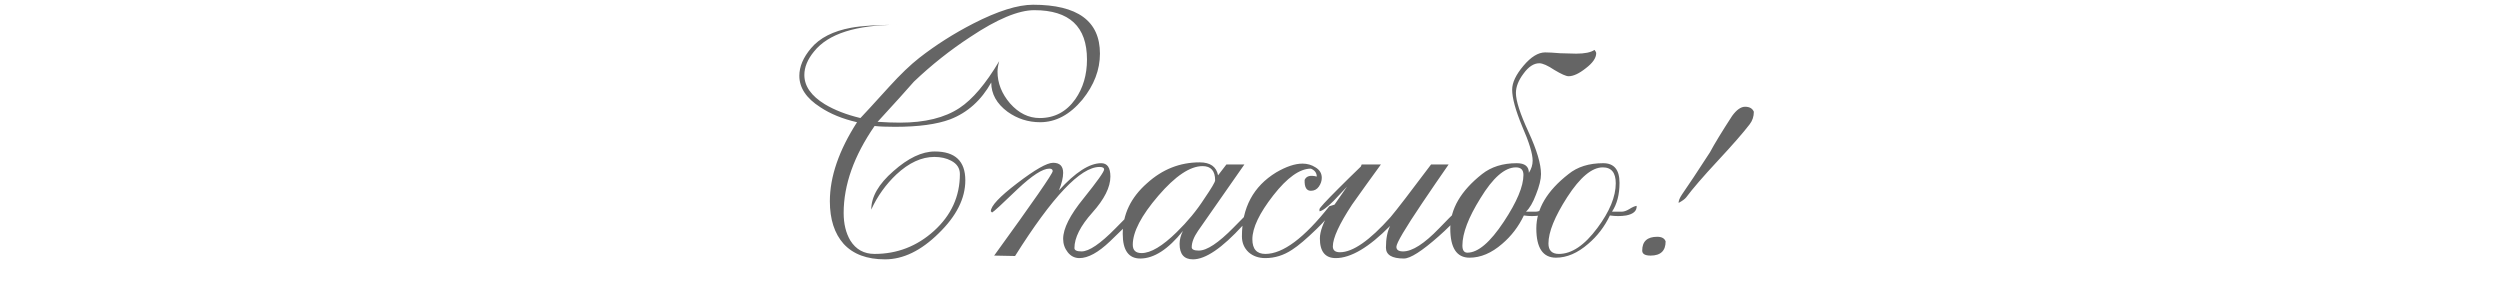 <?xml version="1.0" encoding="UTF-8"?> <svg xmlns="http://www.w3.org/2000/svg" width="313" height="36" viewBox="0 0 313 36" fill="none"><path d="M137.713 6.718C137.713 8.742 136.98 10.661 135.515 12.476C133.944 14.36 132.182 15.302 130.228 15.302C128.727 15.302 127.366 14.866 126.145 13.993C124.784 12.982 124.103 11.76 124.103 10.329C122.847 12.563 121.137 14.098 118.974 14.936C117.299 15.564 114.996 15.878 112.064 15.878C110.948 15.878 110.093 15.843 109.499 15.773C106.917 19.507 105.626 23.136 105.626 26.661C105.626 28.022 105.905 29.173 106.463 30.116C107.161 31.232 108.173 31.791 109.499 31.791C112.326 31.791 114.804 30.831 116.932 28.912C119.096 26.957 120.178 24.584 120.178 21.793C120.178 21.06 119.811 20.502 119.078 20.118C118.485 19.804 117.787 19.647 116.985 19.647C115.379 19.647 113.792 20.38 112.221 21.845C110.895 23.101 109.848 24.567 109.081 26.242C109.081 24.637 110.005 23.032 111.855 21.426C113.704 19.786 115.432 18.966 117.037 18.966C119.584 18.966 120.858 20.17 120.858 22.578C120.858 24.846 119.741 27.062 117.508 29.226C115.31 31.389 113.076 32.471 110.808 32.471C108.54 32.471 106.812 31.826 105.626 30.534C104.474 29.243 103.898 27.463 103.898 25.195C103.898 22.124 105.033 18.827 107.301 15.302C105.486 14.883 103.951 14.255 102.695 13.418C100.95 12.301 100.077 10.992 100.077 9.492C100.077 8.34 100.566 7.189 101.543 6.037C102.625 4.746 104.3 3.891 106.568 3.472C107.929 3.228 109.883 3.106 112.431 3.106C107.196 3.106 103.689 4.222 101.909 6.456C101.107 7.433 100.705 8.41 100.705 9.387C100.705 10.783 101.56 12.004 103.27 13.051C104.492 13.784 105.975 14.36 107.72 14.779L107.824 14.674C108.103 14.395 109.273 13.121 111.331 10.853C112.727 9.317 113.984 8.113 115.1 7.241C117.159 5.636 119.41 4.205 121.853 2.949C124.924 1.378 127.419 0.593 129.338 0.593C134.921 0.593 137.713 2.635 137.713 6.718ZM136.09 7.45C136.09 3.333 133.892 1.274 129.495 1.274C127.506 1.274 124.836 2.39 121.486 4.624C118.974 6.264 116.618 8.131 114.42 10.225C113.478 11.306 112.012 12.929 110.023 15.093L109.866 15.25C110.878 15.319 111.82 15.354 112.692 15.354C115.798 15.354 118.276 14.744 120.125 13.522C121.765 12.441 123.423 10.486 125.098 7.66C124.958 8.183 124.889 8.619 124.889 8.968C124.889 10.399 125.412 11.725 126.459 12.947C127.541 14.168 128.78 14.779 130.175 14.779C132.025 14.779 133.508 13.993 134.625 12.423C135.602 11.027 136.09 9.37 136.09 7.45ZM142.789 25.928C142.65 26.521 141.376 27.952 138.968 30.22C137.503 31.616 136.229 32.314 135.147 32.314C134.554 32.314 134.065 32.07 133.681 31.581C133.298 31.093 133.106 30.534 133.106 29.906C133.106 28.615 133.961 26.923 135.67 24.829C137.38 22.7 138.235 21.496 138.235 21.217C138.235 21.008 138.043 20.903 137.66 20.903C135.287 20.903 131.762 24.619 127.086 32.052L124.469 32C129.354 25.265 131.797 21.741 131.797 21.426C131.797 21.217 131.657 21.112 131.378 21.112C130.541 21.112 129.215 21.967 127.4 23.677C125.446 25.562 124.382 26.539 124.207 26.608L124.05 26.451C124.05 25.788 125.149 24.619 127.348 22.944C129.581 21.235 131.082 20.38 131.849 20.38C132.687 20.38 133.106 20.798 133.106 21.636C133.106 22.229 132.931 22.962 132.582 23.834C134.641 21.566 136.403 20.432 137.869 20.432C138.637 20.432 139.021 20.99 139.021 22.107C139.021 23.433 138.27 24.933 136.77 26.608C135.269 28.284 134.519 29.767 134.519 31.058C134.519 31.337 134.816 31.477 135.409 31.477C136.351 31.477 137.764 30.517 139.649 28.598C141.533 26.678 142.493 25.719 142.528 25.719L142.789 25.928ZM157.683 25.719C157.683 25.858 156.985 26.696 155.589 28.231C153.007 31.058 150.931 32.471 149.36 32.471C148.244 32.471 147.685 31.826 147.685 30.534C147.685 30.011 147.825 29.47 148.104 28.912C146.255 31.215 144.475 32.366 142.765 32.366C141.299 32.366 140.567 31.337 140.567 29.278C140.567 26.835 141.579 24.724 143.603 22.944C145.522 21.2 147.72 20.327 150.198 20.327C151.524 20.327 152.292 20.868 152.501 21.95L153.548 20.589H155.799L149.989 28.912C149.465 29.679 149.203 30.36 149.203 30.953C149.203 31.232 149.5 31.372 150.093 31.372C151.105 31.372 152.553 30.412 154.438 28.493C156.357 26.539 157.334 25.562 157.369 25.562C157.579 25.562 157.683 25.614 157.683 25.719ZM152.135 22.578C152.135 21.392 151.611 20.798 150.564 20.798C148.994 20.798 147.145 22.037 145.016 24.515C142.887 26.992 141.823 29.034 141.823 30.639C141.823 31.337 142.189 31.686 142.922 31.686C144.074 31.686 145.539 30.814 147.319 29.069C148.68 27.743 149.832 26.347 150.774 24.881C151.681 23.555 152.135 22.787 152.135 22.578ZM167.109 25.614C167.109 26.172 166.359 27.184 164.858 28.65C163.567 29.906 162.538 30.779 161.77 31.267C160.723 31.965 159.606 32.314 158.42 32.314C157.582 32.314 156.884 32.07 156.326 31.581C155.768 31.058 155.489 30.395 155.489 29.592C155.489 25.998 156.919 23.328 159.781 21.583C161.037 20.851 162.136 20.484 163.079 20.484C163.672 20.484 164.213 20.641 164.701 20.955C165.225 21.269 165.486 21.706 165.486 22.264C165.486 22.648 165.364 23.014 165.12 23.363C164.876 23.712 164.544 23.887 164.125 23.887C163.567 23.887 163.305 23.433 163.34 22.526C163.55 22.037 164.056 21.898 164.858 22.107C164.858 21.653 164.614 21.322 164.125 21.112C162.73 21.112 161.159 22.229 159.414 24.462C157.67 26.696 156.797 28.528 156.797 29.959C156.797 31.18 157.338 31.791 158.42 31.791C160.618 31.791 163.288 29.802 166.429 25.823L167.109 25.614ZM183.255 25.666C183.255 26.434 182.209 27.743 180.115 29.592C178.021 31.442 176.573 32.366 175.77 32.366C174.27 32.366 173.519 31.913 173.519 31.006C173.519 29.889 173.694 28.982 174.043 28.284C171.391 30.971 169.122 32.314 167.238 32.314C165.912 32.314 165.249 31.494 165.249 29.854C165.249 28.982 165.668 27.847 166.505 26.451C166.715 26.137 167.43 25.108 168.651 23.363C168.093 23.956 167.535 24.55 166.976 25.143C166.139 25.98 165.546 26.417 165.197 26.451V26.19C165.197 26.05 165.982 25.195 167.552 23.625C168.494 22.683 169.436 21.758 170.379 20.851L170.483 20.589H172.891C171.67 22.264 170.466 23.939 169.279 25.614C167.674 28.057 166.872 29.802 166.872 30.848C166.872 31.337 167.168 31.581 167.761 31.581C169.367 31.581 171.478 30.116 174.095 27.184C174.863 26.277 176.555 24.078 179.173 20.589H181.371C180.254 22.194 179.155 23.799 178.073 25.405C175.91 28.615 174.828 30.447 174.828 30.901C174.828 31.285 175.107 31.477 175.665 31.477C176.817 31.477 178.318 30.517 180.167 28.598C182.052 26.643 183.081 25.666 183.255 25.666ZM199.843 6.665C199.843 7.258 199.407 7.887 198.534 8.55C197.697 9.213 196.982 9.544 196.388 9.544C196.074 9.544 195.481 9.282 194.609 8.759C193.771 8.201 193.143 7.921 192.724 7.921C192.026 7.921 191.363 8.358 190.735 9.23C190.107 10.068 189.793 10.87 189.793 11.638C189.793 12.615 190.316 14.238 191.363 16.506C192.41 18.774 192.934 20.537 192.934 21.793C192.934 22.456 192.724 23.311 192.305 24.358C191.922 25.37 191.503 26.085 191.049 26.504H192.253C192.532 26.504 192.846 26.399 193.195 26.19C193.579 25.945 193.876 25.806 194.085 25.771C194.12 26.399 193.684 26.8 192.777 26.975C192.148 27.08 191.485 27.08 190.787 26.975C190.124 28.371 189.217 29.557 188.066 30.534C186.74 31.686 185.379 32.262 183.983 32.262C182.377 32.262 181.575 31.04 181.575 28.598C181.575 26.155 182.901 23.887 185.553 21.793C186.705 20.886 188.153 20.432 189.898 20.432C190.91 20.432 191.416 20.833 191.416 21.636C191.73 21.147 191.887 20.641 191.887 20.118C191.887 19.245 191.451 17.815 190.578 15.825C189.741 13.802 189.322 12.266 189.322 11.219C189.322 10.347 189.793 9.352 190.735 8.236C191.677 7.119 192.585 6.561 193.457 6.561C193.876 6.561 194.504 6.595 195.341 6.665C196.214 6.7 196.877 6.718 197.331 6.718C198.412 6.718 199.18 6.561 199.634 6.246C199.773 6.421 199.843 6.561 199.843 6.665ZM190.735 21.898C190.735 21.269 190.421 20.955 189.793 20.955C188.397 20.955 186.914 22.247 185.344 24.829C183.843 27.237 183.093 29.208 183.093 30.744C183.093 31.337 183.302 31.634 183.721 31.634C185.047 31.634 186.565 30.342 188.275 27.76C189.915 25.282 190.735 23.328 190.735 21.898ZM204.91 25.771C204.945 26.399 204.509 26.8 203.602 26.975C202.939 27.08 202.258 27.08 201.56 26.975C200.897 28.371 199.99 29.557 198.838 30.534C197.512 31.686 196.169 32.262 194.808 32.262C193.168 32.262 192.348 31.04 192.348 28.598C192.348 26.155 193.691 23.887 196.378 21.793C197.495 20.886 198.943 20.432 200.723 20.432C202.084 20.432 202.764 21.252 202.764 22.892C202.764 24.358 202.45 25.562 201.822 26.504H203.026C203.305 26.504 203.619 26.399 203.968 26.19C204.352 25.945 204.666 25.806 204.91 25.771ZM202.293 22.944C202.293 21.618 201.752 20.955 200.67 20.955C199.309 20.955 197.826 22.194 196.221 24.672C194.651 27.114 193.866 29.051 193.866 30.482C193.866 31.354 194.302 31.791 195.174 31.791C196.779 31.791 198.385 30.709 199.99 28.545C201.525 26.486 202.293 24.619 202.293 22.944ZM219.581 13.993C219.581 14.587 219.406 15.11 219.057 15.564C218.255 16.611 216.929 18.129 215.079 20.118C213.23 22.107 211.904 23.642 211.101 24.724C210.927 24.933 210.613 25.16 210.159 25.405C210.159 25.125 210.298 24.776 210.578 24.358C211.38 23.206 212.549 21.444 214.085 19.071C214.643 18.024 215.568 16.506 216.859 14.517C217.417 13.749 217.958 13.365 218.482 13.365C219.04 13.365 219.406 13.575 219.581 13.993ZM208.536 30.22C208.536 31.407 207.908 32 206.652 32C205.954 32 205.605 31.791 205.605 31.372C205.605 30.22 206.233 29.645 207.489 29.645C208.048 29.645 208.397 29.836 208.536 30.22Z" fill="url(#paint0_linear_1186_14827)"></path><defs><linearGradient id="paint0_linear_1186_14827" x1="156.5" y1="2" x2="156.5" y2="36" gradientUnits="userSpaceOnUse"><stop stop-color="#656565"></stop><stop offset="1" stop-color="#656565"></stop></linearGradient></defs></svg> 